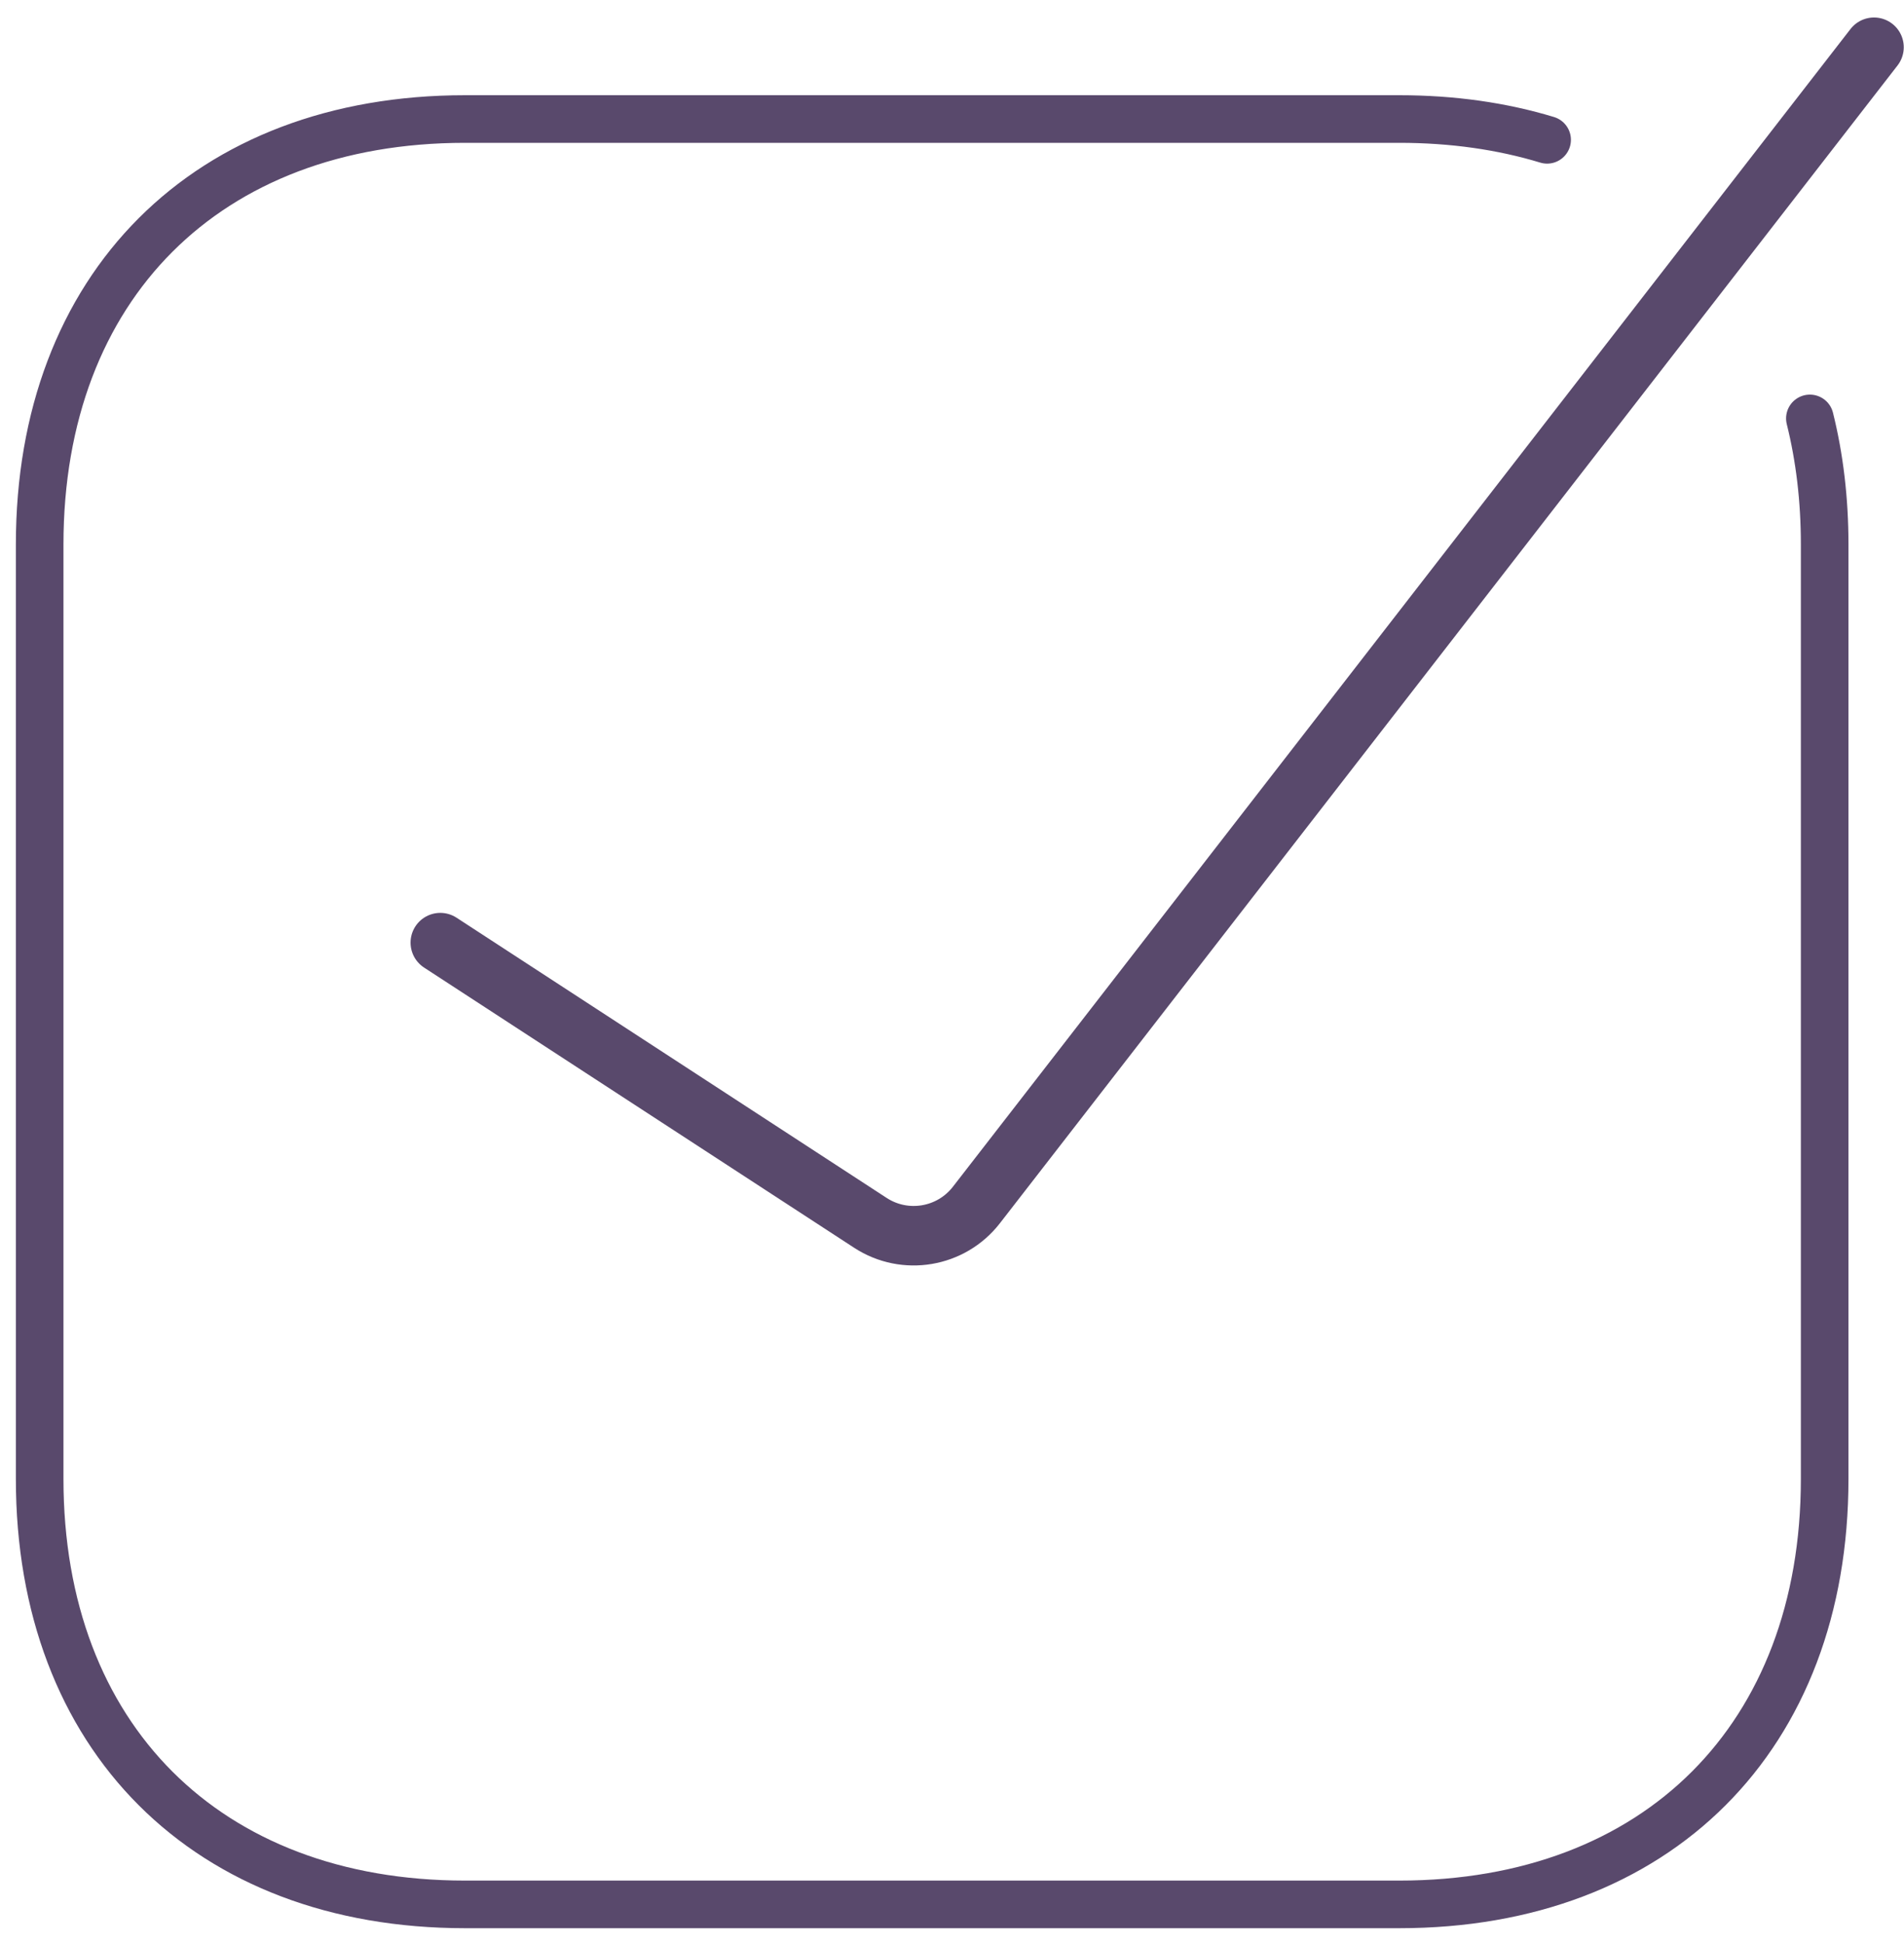 <?xml version="1.0" encoding="UTF-8"?>
<svg width="48px" height="49px" viewBox="0 0 48 49" version="1.1" xmlns="http://www.w3.org/2000/svg" xmlns:xlink="http://www.w3.org/1999/xlink">
    <!-- Generator: Sketch 48.2 (47327) - http://www.bohemiancoding.com/sketch -->
    <title>Oppfølging_dark</title>
    <desc>Created with Sketch.</desc>
    <defs></defs>
    <g id="Connect" stroke="none" stroke-width="1" fill="none" fill-rule="evenodd" transform="translate(-1056, -977)" opacity="0.736" stroke-linecap="round">
        <g id="Oppfølging_dark" transform="translate(1057, 978)" stroke="#1E0837">
            <g id="Utvikling_icon" transform="translate(0, 2)" stroke-linejoin="round" stroke-width="1.2">
                <path d="M44.627,7.546 C44.872,8.529 45,9.591 45,10.723 L45,34.277 C45,40.781 40.781,45 34.277,45 L10.723,45 C4.219,45 0,40.781 0,34.277 L0,10.723 C0,4.219 4.219,3.23679404e-24 10.723,3.23679404e-24 L34.277,0 C35.623,0 36.87,0.18 38.003,0.524" id="App-Icon-Shape"></path>
            </g>
            <path d="M10.1,22.759 L20.943,29.822 C21.815,30.39 22.977,30.194 23.615,29.372 L46.244,0.191" id="Path-2" stroke-width="1.5"></path>
        </g>
    </g>
</svg>